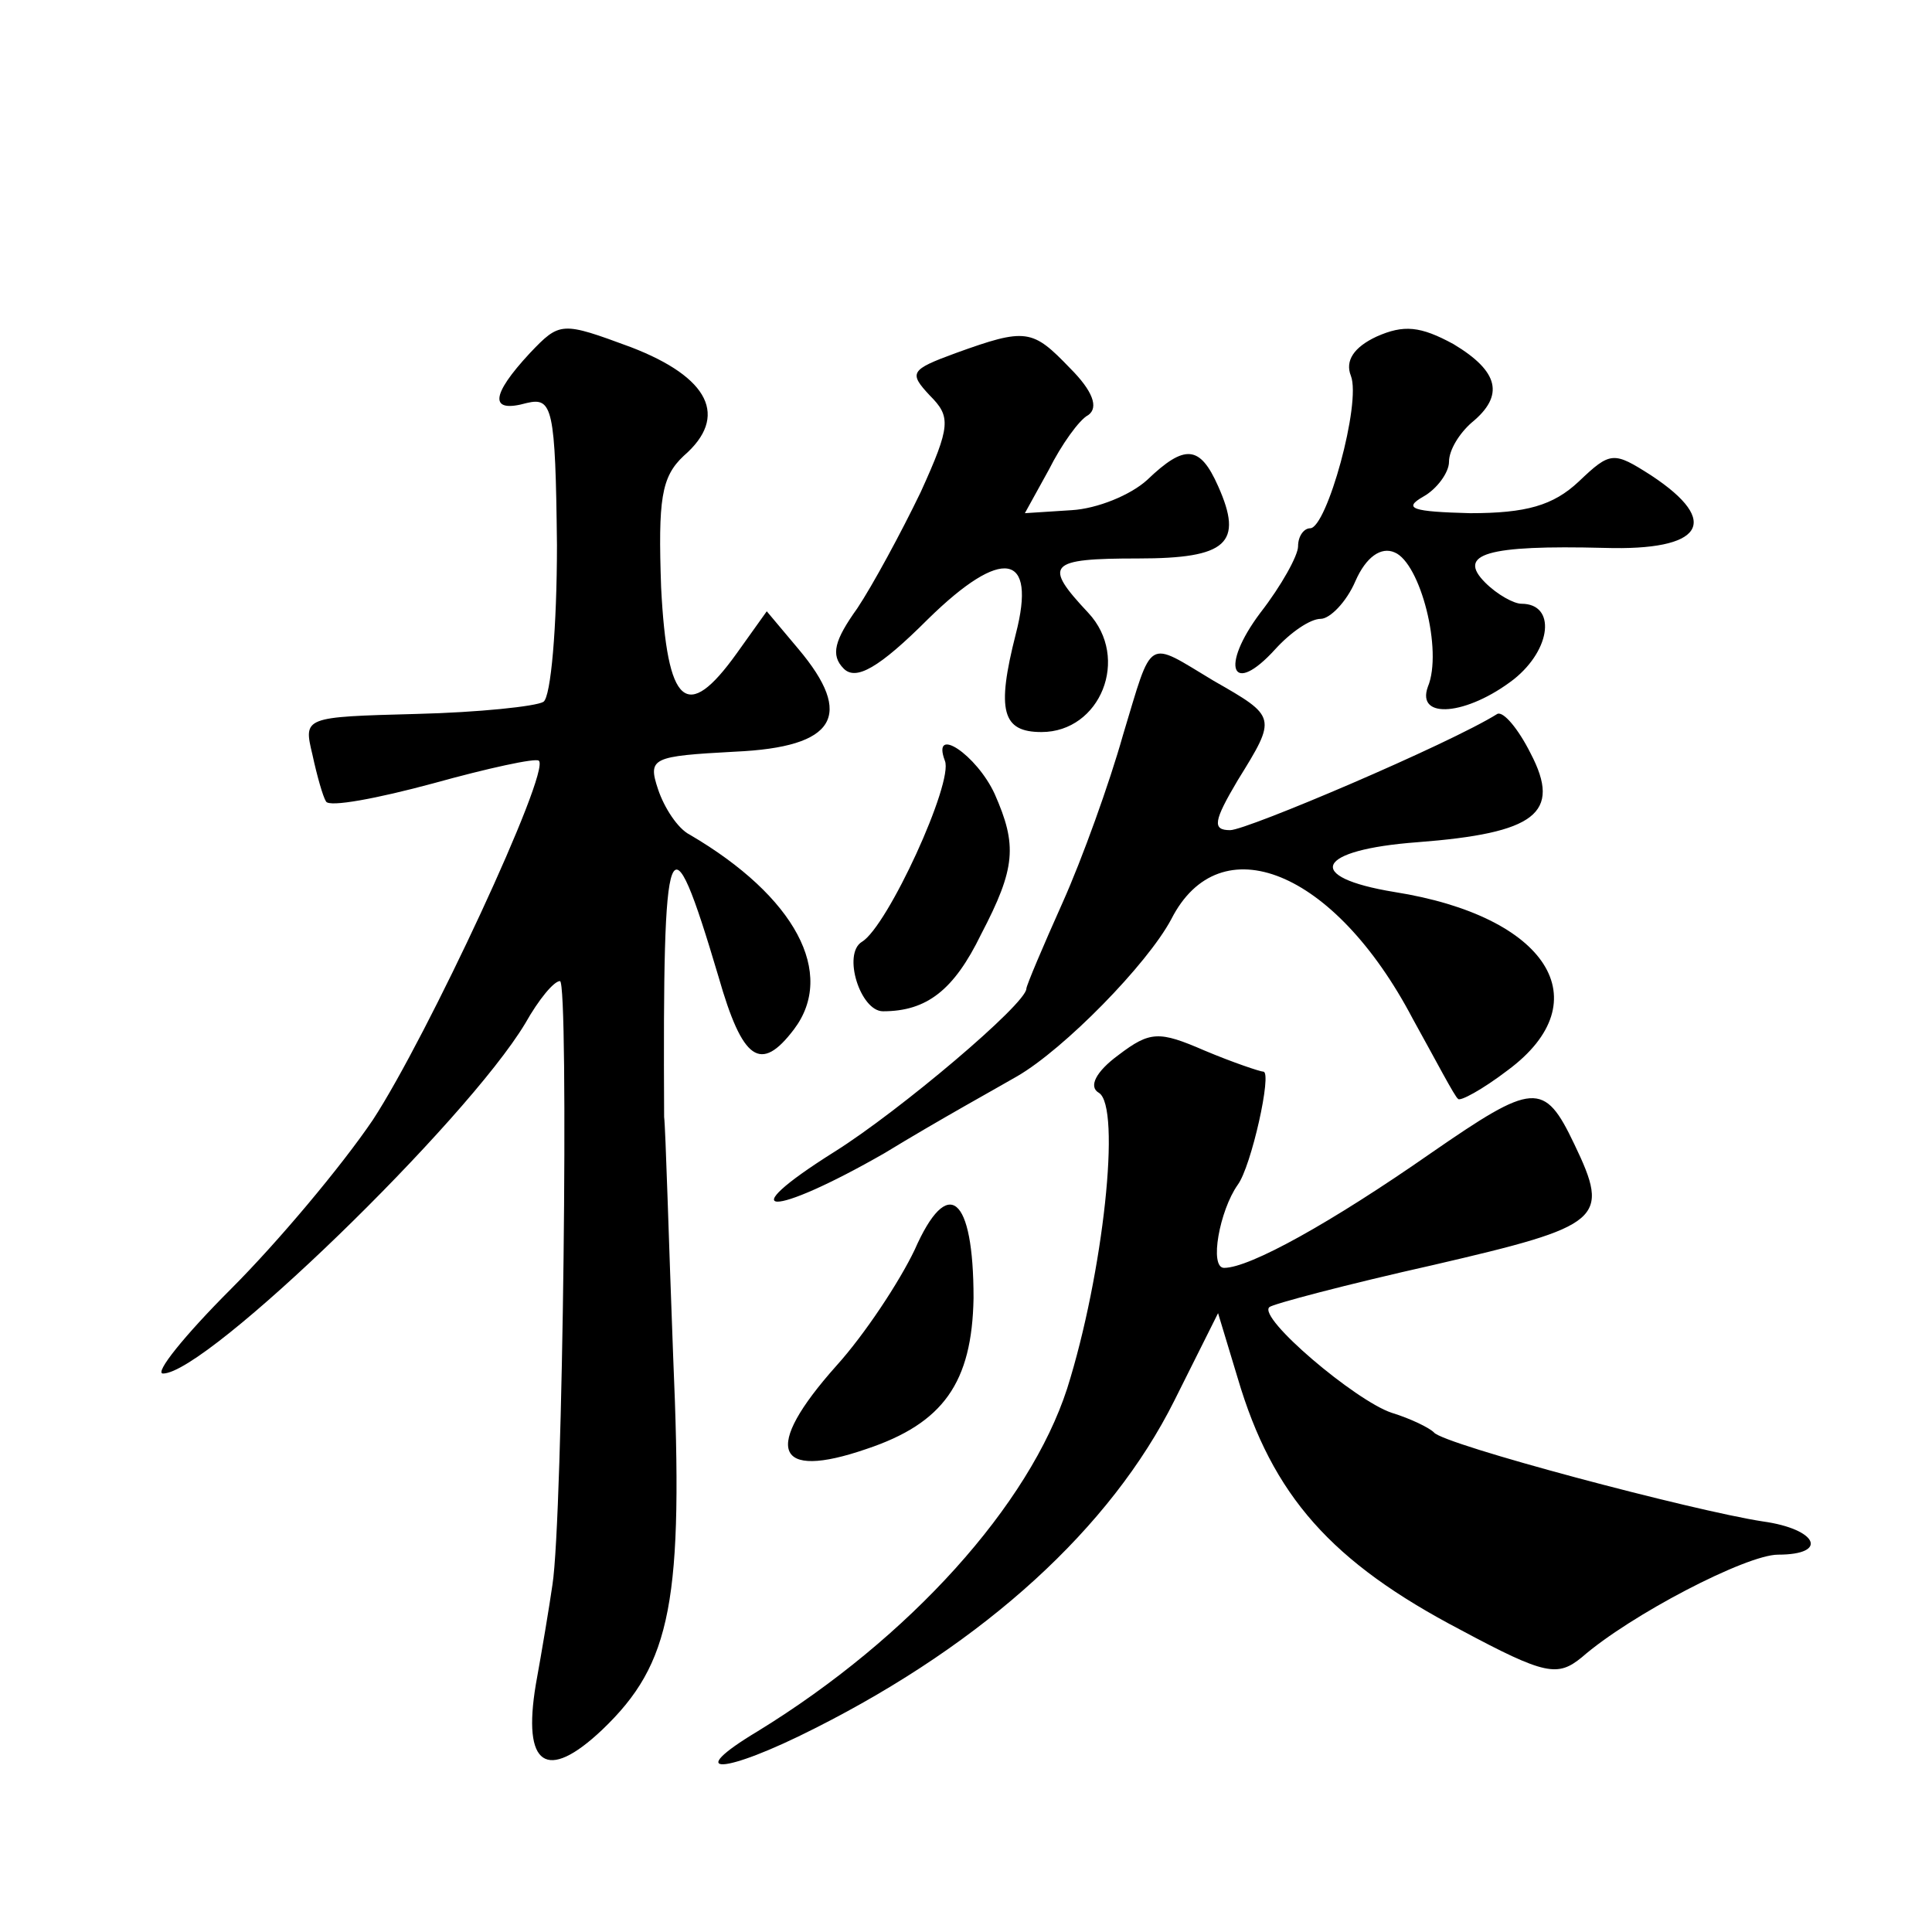 <?xml version="1.0" standalone="no"?>
<!DOCTYPE svg PUBLIC "-//W3C//DTD SVG 20010904//EN"
 "http://www.w3.org/TR/2001/REC-SVG-20010904/DTD/svg10.dtd">
<svg version="1.0" xmlns="http://www.w3.org/2000/svg"
 width="128pt" height="128pt" viewBox="0 0 128 128"
 preserveAspectRatio="xMidYMid meet">
<g transform="translate(0,128) scale(0.1,-0.1)"
fill="#0" stroke="none">
<path d="M351 1046 c-26 -28 -27 -40 -2 -33 17 4 19 -3 20 -94 0 -54 -4 -101 -9
-104 -5 -3 -43 -7 -84 -8 -75 -2 -75 -2 -69 -27 3 -14 7 -28 9 -31 2 -4 34 2 71
12 36 10 68 17 70 15 8 -7 -74 -183 -110 -238 -21 -31 -63 -81 -94 -112 -31 -31
-51 -56 -45 -56 29 0 201 167 240 232 9 16 19 28 23 28 6 0 2 -356 -5 -400 -2 -14
-7 -44 -11 -66 -9 -54 7 -65 44 -30 46 44 54 85 47 247 -3 79 -5 151 -6 159 -1
193 3 204 36 93 16 -56 28 -64 50 -35 28 37 1 88 -69 129 -8 4 -17 18 -21 30 -7
21 -4 22 51 25 67 3 79 24 42 68 l-21 25 -20 -28 c-33 -46 -46 -35 -50 44 -2 58
0 73 15 87 30 26 17 52 -35 72 -46 17 -47 17 -67 -4z M912 1057 c-15 -7 -21 -16
-17 -26 7 -18 -16 -101 -27 -101 -4 0 -8 -5 -8 -12 0 -6 -11 -26 -25 -44 -27 -36
-19 -56 10 -24 10 11 23 20 30 20 6 0 17 11 23 25 7 16 17 23 26 19 17 -7 32 -65
22 -89 -8 -22 26 -19 57 5 25 20 28 50 5 50 -5 0 -16 6 -24 14 -19 19 1 25 79 23
65 -2 78 17 31 48 -25 16 -27 16 -48 -4 -17 -16 -35 -21 -72 -21 -38 1 -45 3 -31
11 9 5 17 16 17 23 0 8 7 19 15 26 22 18 18 34 -12 52 -22 12 -33 13 -51 5z M633
1046 c-30 -11 -31 -13 -17 -28 14 -14 14 -20 -6 -64 -13 -27 -32 -62 -42 -77 -15
-21 -18 -31 -9 -40 8 -8 23 0 56 33 49 48 72 44 58 -10 -13 -51 -9 -65 17 -65 39
0 59 49 31 79 -30 32 -27 36 33 36 59 0 70 10 53 48 -12 27 -22 28 -47 4 -11 -10
-33 -19 -50 -20 l-31 -2 16 29 c8 16 20 33 26 36 7 5 3 16 -12 31 -25 26 -29 27
-76 10z M744 793 c-9 -32 -27 -82 -40 -111 -13 -29 -24 -55 -24 -57 0 -10 -84 -81
-127 -108 -70 -44 -42 -44 33 -1 36 22 76 44 88 51 31 18 86 74 102 104 32 63 108
33 160 -66 15 -27 28 -52 30 -53 1 -2 16 6 33 19 62 46 26 102 -75 118 -61 10 -52
28 15 33 78 6 96 19 75 59 -8 16 -18 28 -22 26 -32 -20 -166 -77 -177 -77 -12 0
-11 6 5 33 26 42 26 42 -16 66 -45 27 -40 30 -60 -36z M626 776 c6 -14 -38 -110
-55 -120 -13 -8 -1 -46 14 -46 29 0 47 14 65 51 23 44 24 59 9 93 -12 26 -42 46
-33 22z M741 581 c-15 -11 -20 -21 -13 -25 15 -9 3 -120 -21 -196 -25 -77 -104
-165 -205 -227 -50 -30 -23 -29 38 2 113 57 196 133 238 217 l29 58 13 -43 c23
-78 62 -122 148 -167 56 -30 64 -31 80 -18 32 28 109 68 130 68 34 0 26 17 -10
22 -46 7 -212 51 -218 59 -3 3 -15 9 -28 13 -24 8 -89 63 -81 70 2 2 51 15 109
28 112 26 117 30 93 80 -20 42 -27 41 -95 -6 -66 -46 -120 -76 -137 -76 -10 0 -3
38 9 55 9 12 23 75 17 75 -2 0 -20 6 -39 14 -30 13 -36 13 -57 -3z M606 452 c-10
-21 -33 -56 -52 -77 -49 -55 -41 -76 20 -55 51 17 70 44 71 100 0 68 -17 82 -39
32z"/>
</g>
</svg>
